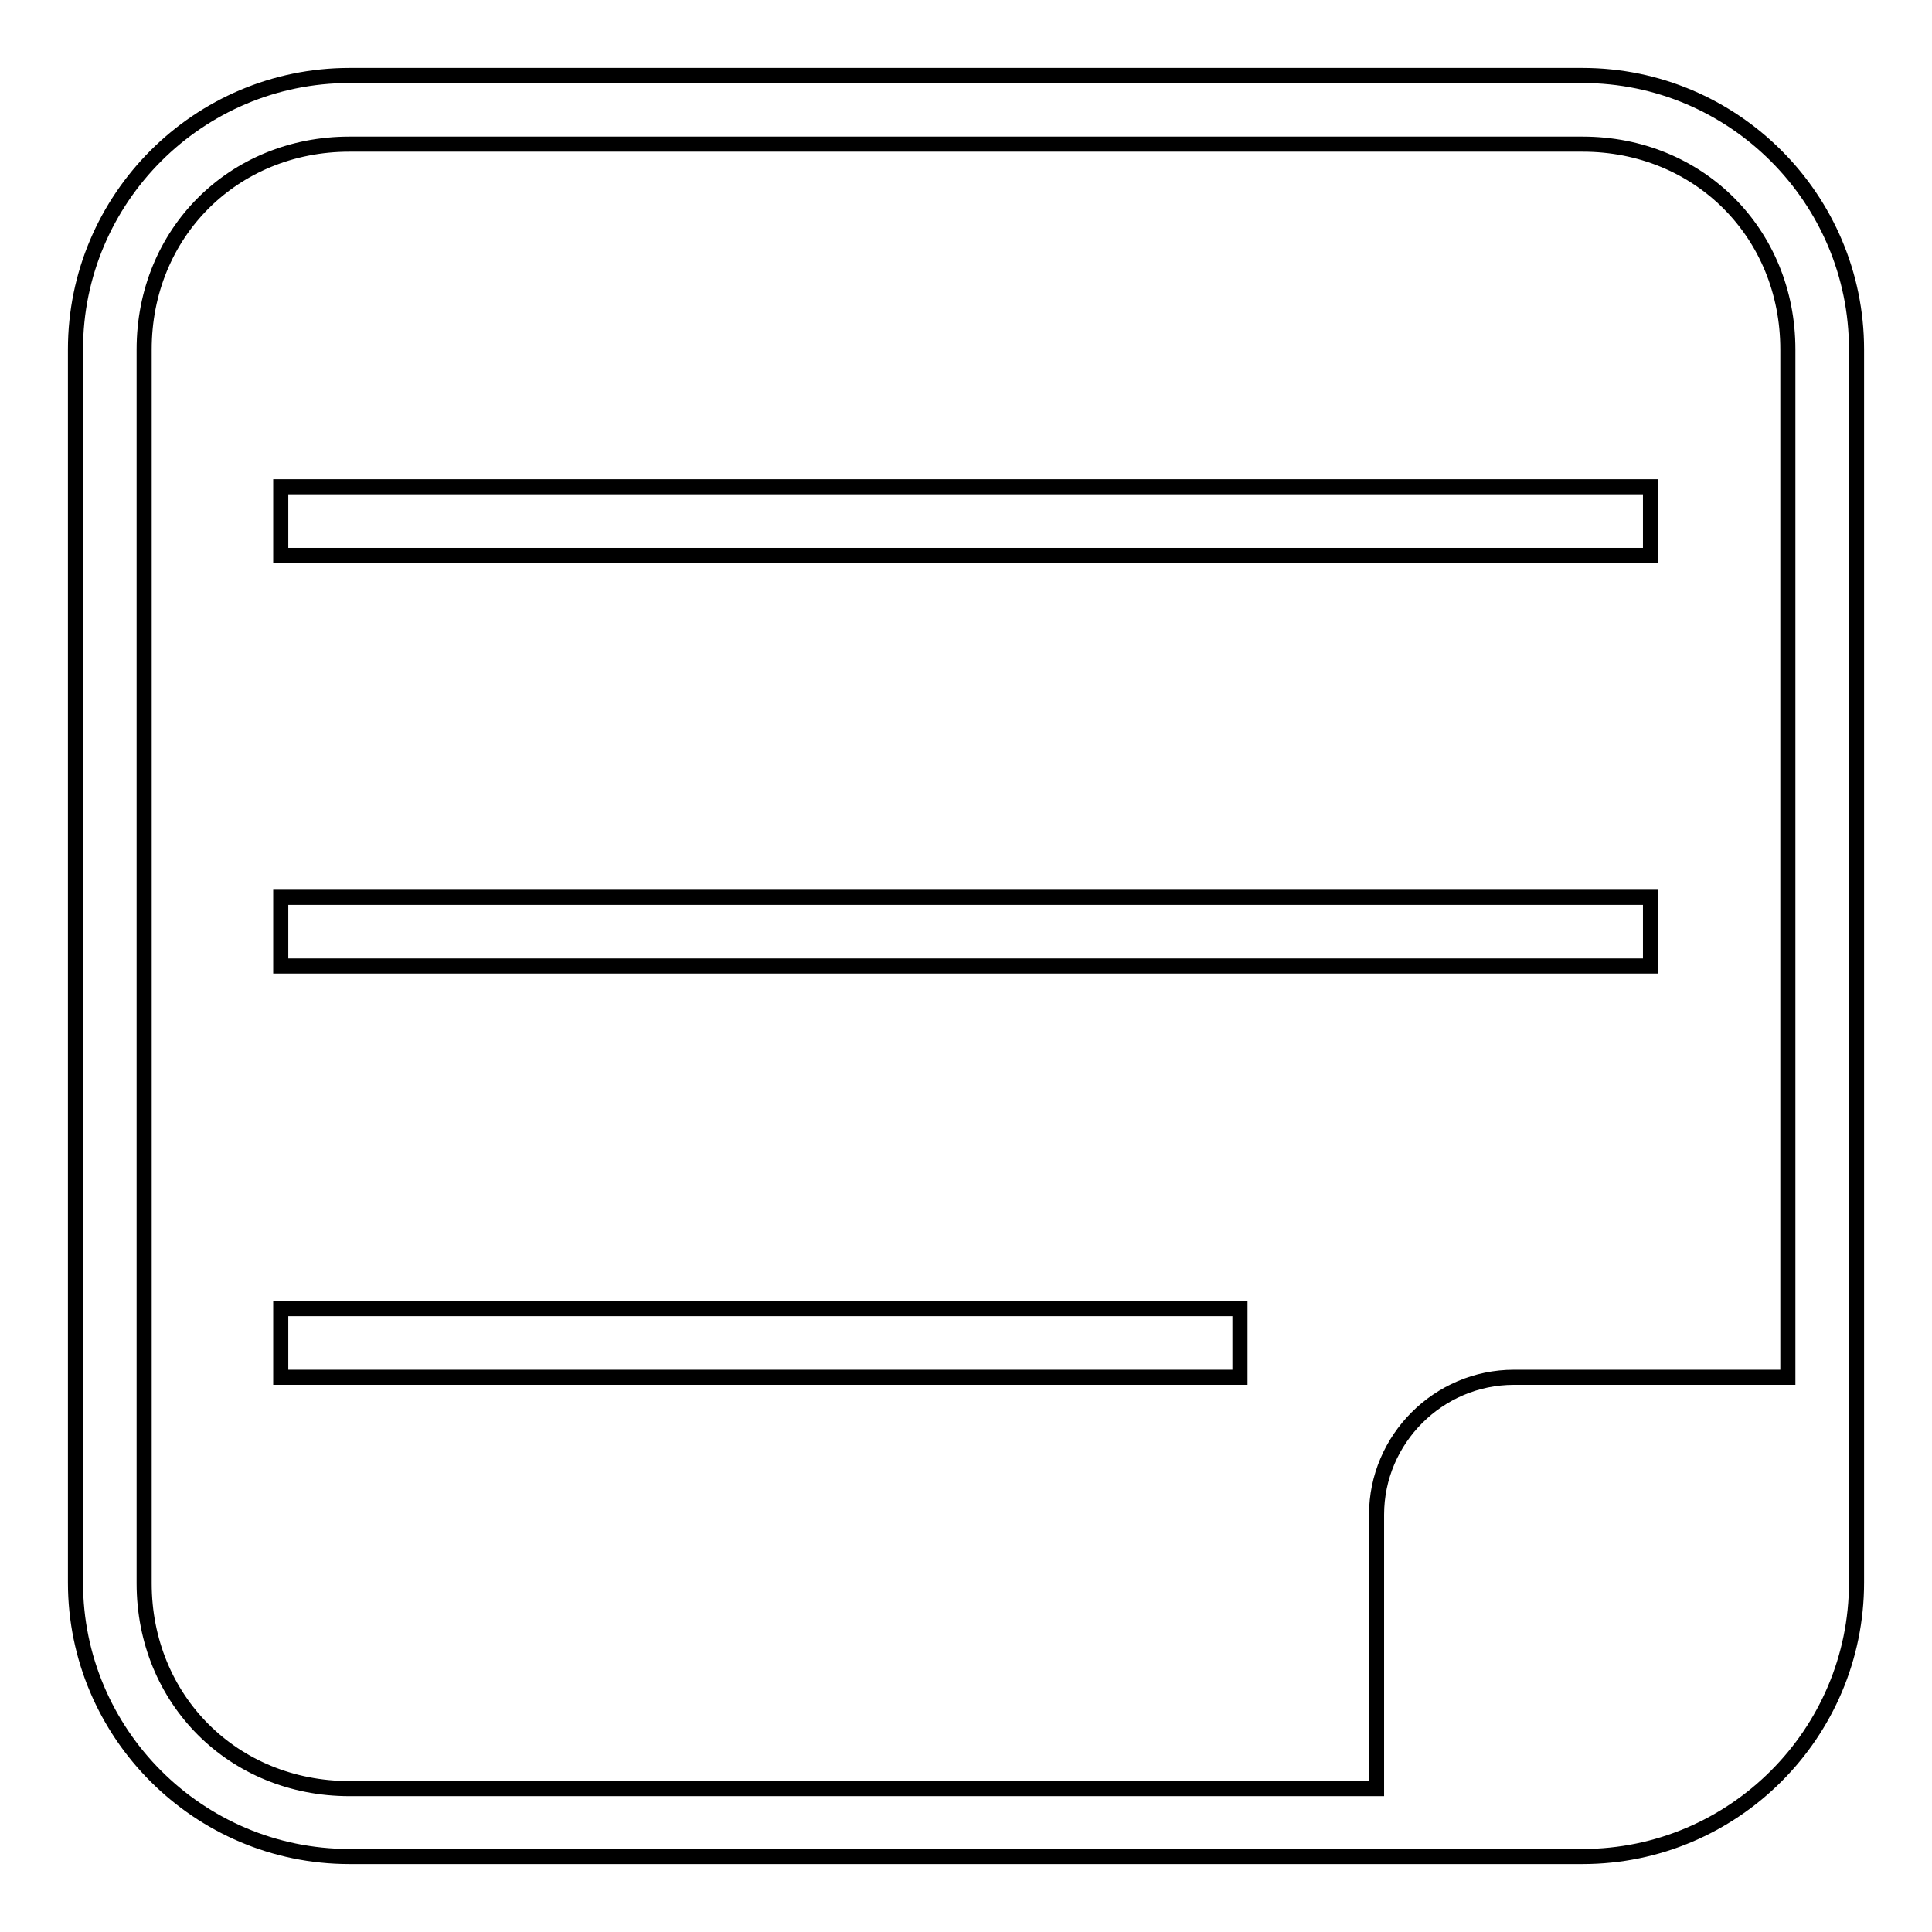<?xml version="1.0" encoding="utf-8"?>
<!-- Svg Vector Icons : http://www.onlinewebfonts.com/icon -->
<!DOCTYPE svg PUBLIC "-//W3C//DTD SVG 1.1//EN" "http://www.w3.org/Graphics/SVG/1.1/DTD/svg11.dtd">
<svg version="1.1" xmlns="http://www.w3.org/2000/svg" xmlns:xlink="http://www.w3.org/1999/xlink" x="0px" y="0px" viewBox="0 0 256 256" enable-background="new 0 0 256 256" xml:space="preserve">
<g> <path stroke-width="2" fill-opacity="0" stroke="#000000"  d="M37.2,64.5h181.5v9.1H37.2V64.5z M37.2,118.9h181.5v9.1H37.2V118.9z M37.2,173.4h127.1v9.1H37.2V173.4z"/> <path stroke-width="2" fill-opacity="0" stroke="#000000"  d="M209.7,10H46.3C26.3,10,10,26.3,10,46.3v163.4c0,20,16.3,36.3,36.3,36.3h163.4c20,0,36.3-16.3,36.3-36.3 V46.3C246,26.3,229.7,10,209.7,10z M200.6,182.5c-10,0-18.2,8.2-18.2,18.2v36.3H46.3c-15.4,0-27.2-11.8-27.2-27.2V46.3 c0-15.4,11.8-27.2,27.2-27.2h163.4c15.4,0,27.2,11.8,27.2,27.2v136.2H200.6L200.6,182.5z"/></g>
</svg>